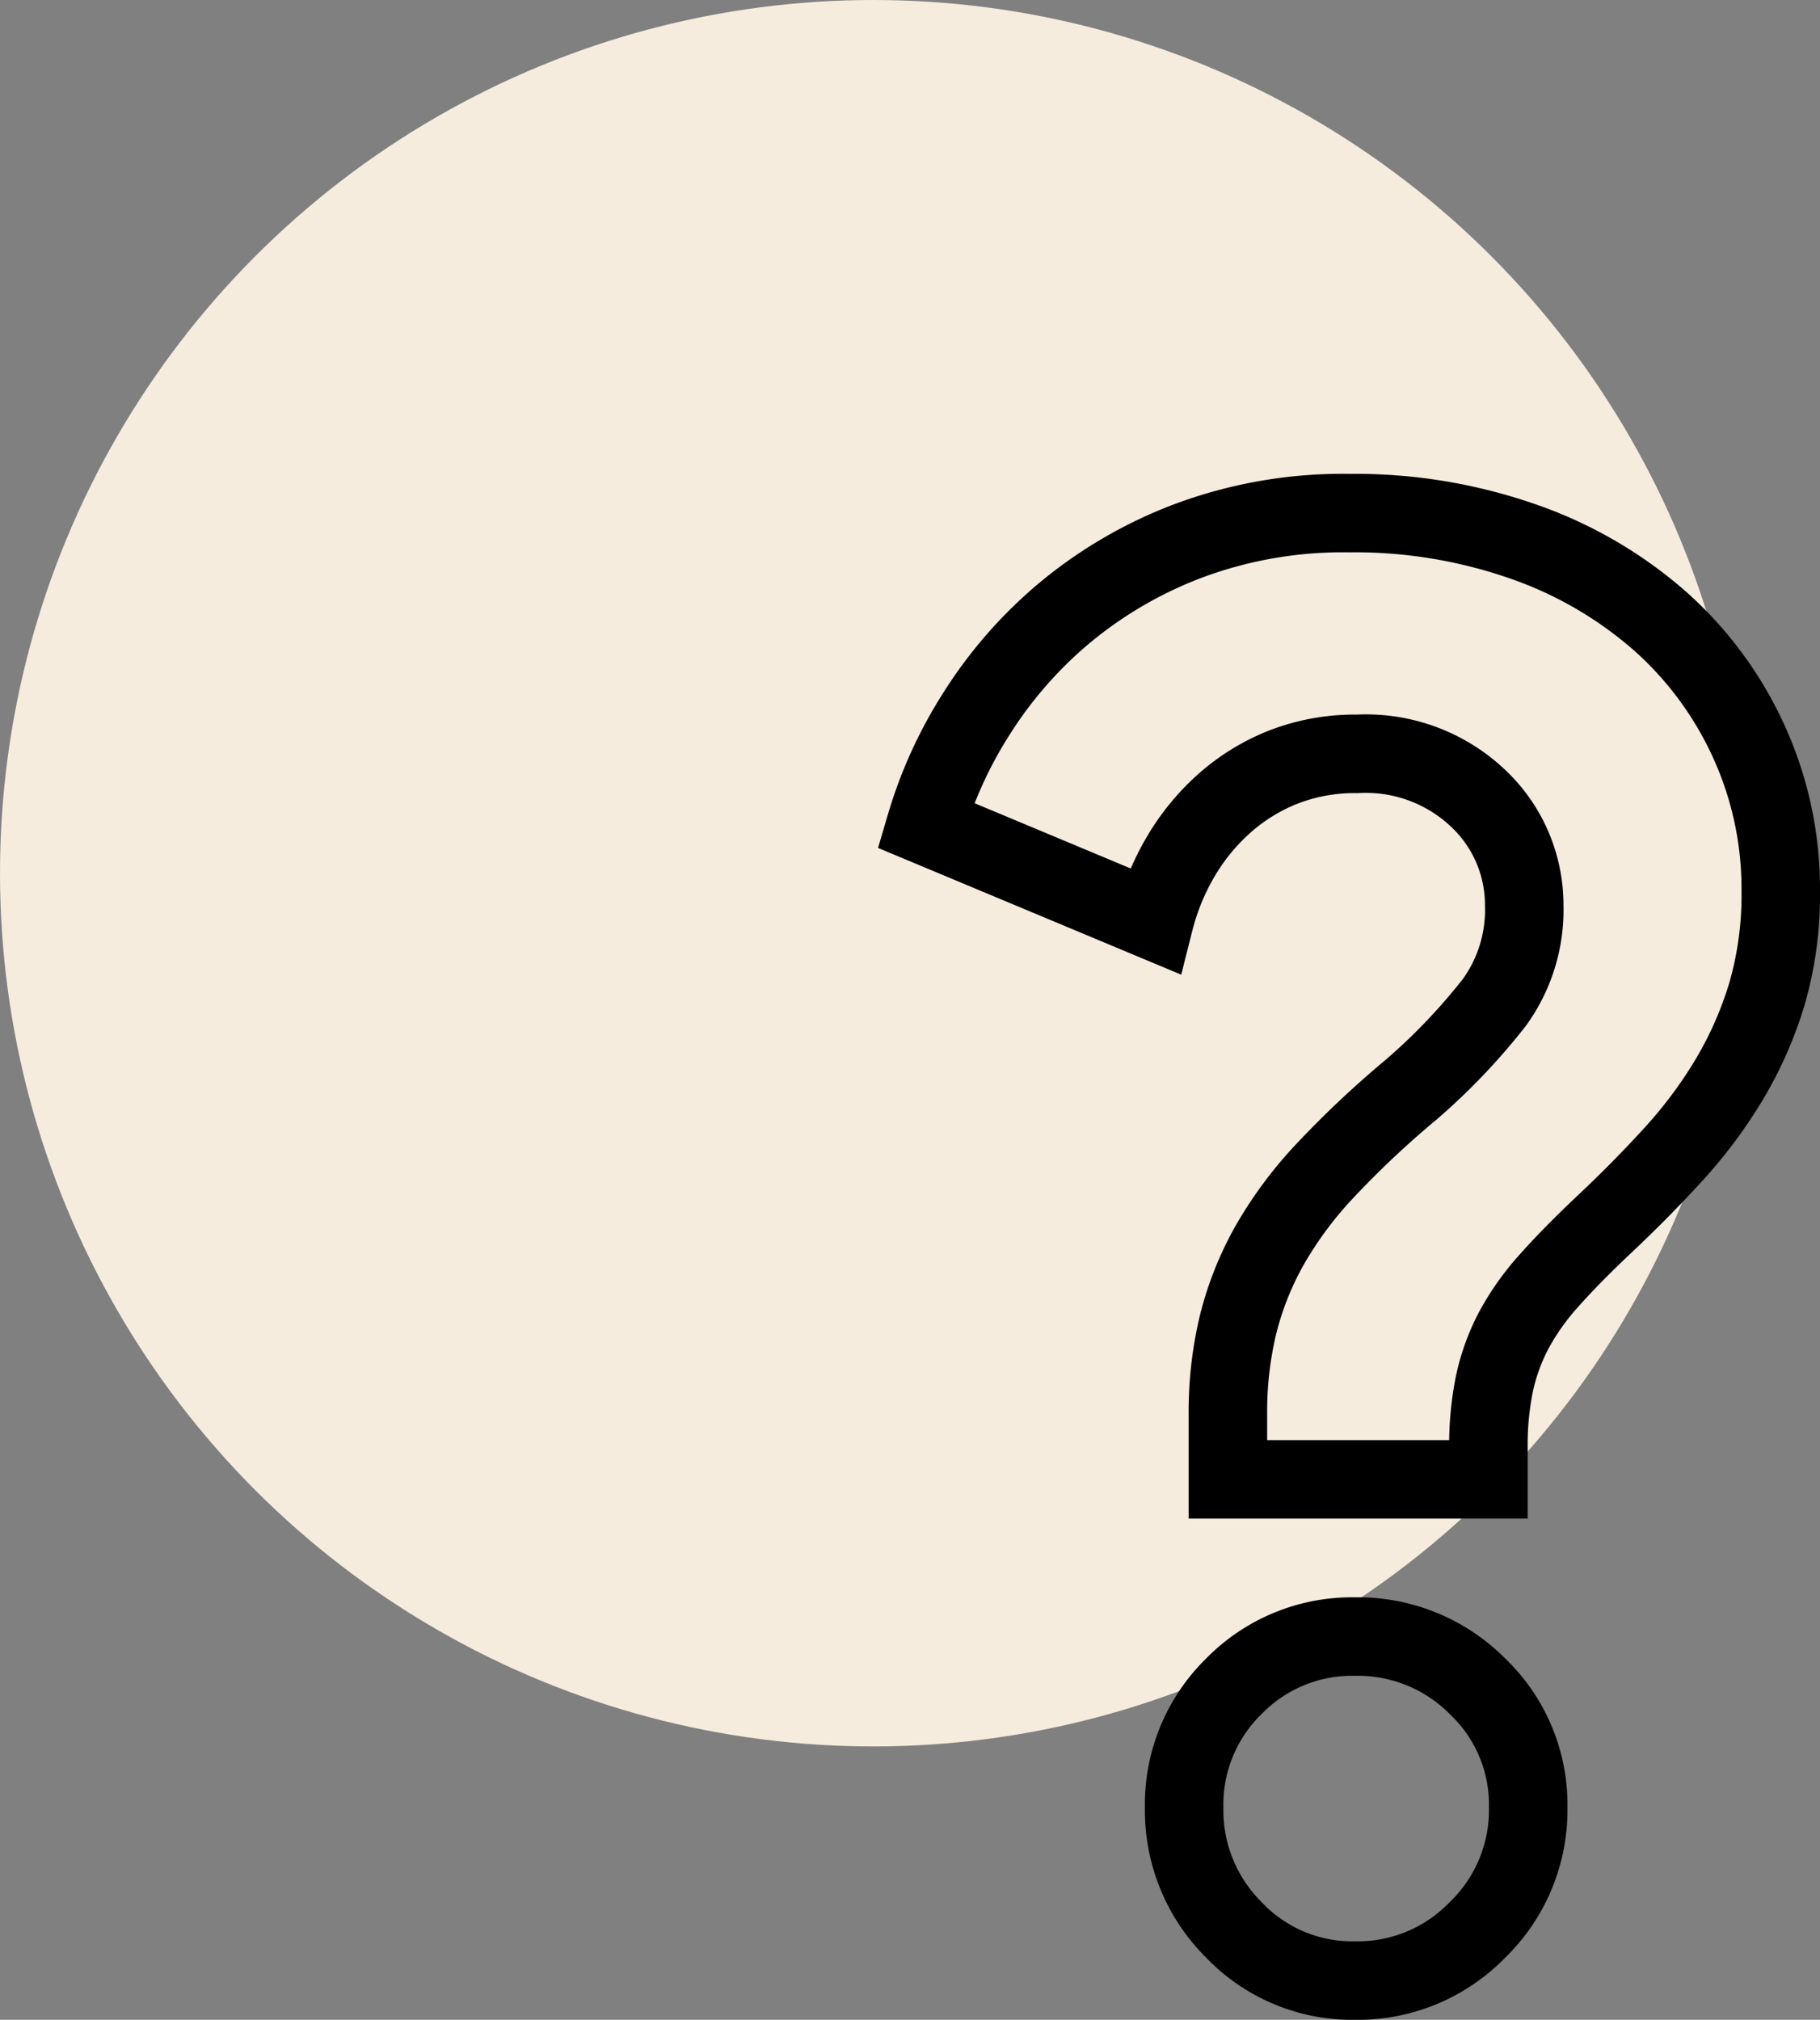 <?xml version="1.0" encoding="UTF-8"?> <svg xmlns="http://www.w3.org/2000/svg" width="69.555" height="77.199" viewBox="0 0 69.555 77.199"><rect x="0" y="0" width="69.555" height="77.199" fill="#808080" stroke="none"/><g id="Group_19810" data-name="Group 19810" transform="translate(-520.625 -519.301)"><ellipse id="Ellipse_47" data-name="Ellipse 47" cx="33.375" cy="33.375" rx="33.375" ry="33.375" transform="translate(520.625 519.301)" fill="#f5ecde"></ellipse><path id="Path_2188" data-name="Path 2188" d="M14.288-18.7V-21.2a14.253,14.253,0,0,1,.38-3.382,12.125,12.125,0,0,1,1.178-3,15.048,15.048,0,0,1,2.128-2.888,37.091,37.091,0,0,1,3.306-3.116,23.613,23.613,0,0,0,3.192-3.344,6.03,6.03,0,0,0,1.14-3.724,5.594,5.594,0,0,0-1.71-4.028,6.238,6.238,0,0,0-4.674-1.748,7.52,7.52,0,0,0-2.888.532,7.589,7.589,0,0,0-2.28,1.444,8.451,8.451,0,0,0-1.634,2.052,9.378,9.378,0,0,0-.95,2.356L2.736-43.7a16.706,16.706,0,0,1,1.938-4.256,16.49,16.49,0,0,1,3.344-3.838,16.513,16.513,0,0,1,4.75-2.774,16.871,16.871,0,0,1,6.156-1.064,19.5,19.5,0,0,1,6.688,1.1,15.763,15.763,0,0,1,5.206,3.04,13.8,13.8,0,0,1,3.382,4.6,13.546,13.546,0,0,1,1.216,5.7,13.563,13.563,0,0,1-.532,3.952,14.568,14.568,0,0,1-1.444,3.268,17.75,17.75,0,0,1-2.128,2.85Q30.1-29.792,28.728-28.5q-1.292,1.216-2.166,2.2a9.761,9.761,0,0,0-1.368,1.938,7.959,7.959,0,0,0-.722,2.014,11.675,11.675,0,0,0-.228,2.432V-18.7ZM19.152.456a6.245,6.245,0,0,1-4.636-1.938,6.434,6.434,0,0,1-1.9-4.674,6.308,6.308,0,0,1,1.9-4.636,6.308,6.308,0,0,1,4.636-1.9,6.434,6.434,0,0,1,4.674,1.9,6.245,6.245,0,0,1,1.938,4.636,6.37,6.37,0,0,1-1.938,4.674A6.37,6.37,0,0,1,19.152.456Z" transform="translate(553.264 594.544)" fill="none" stroke="#000" stroke-width="3"></path></g></svg> 